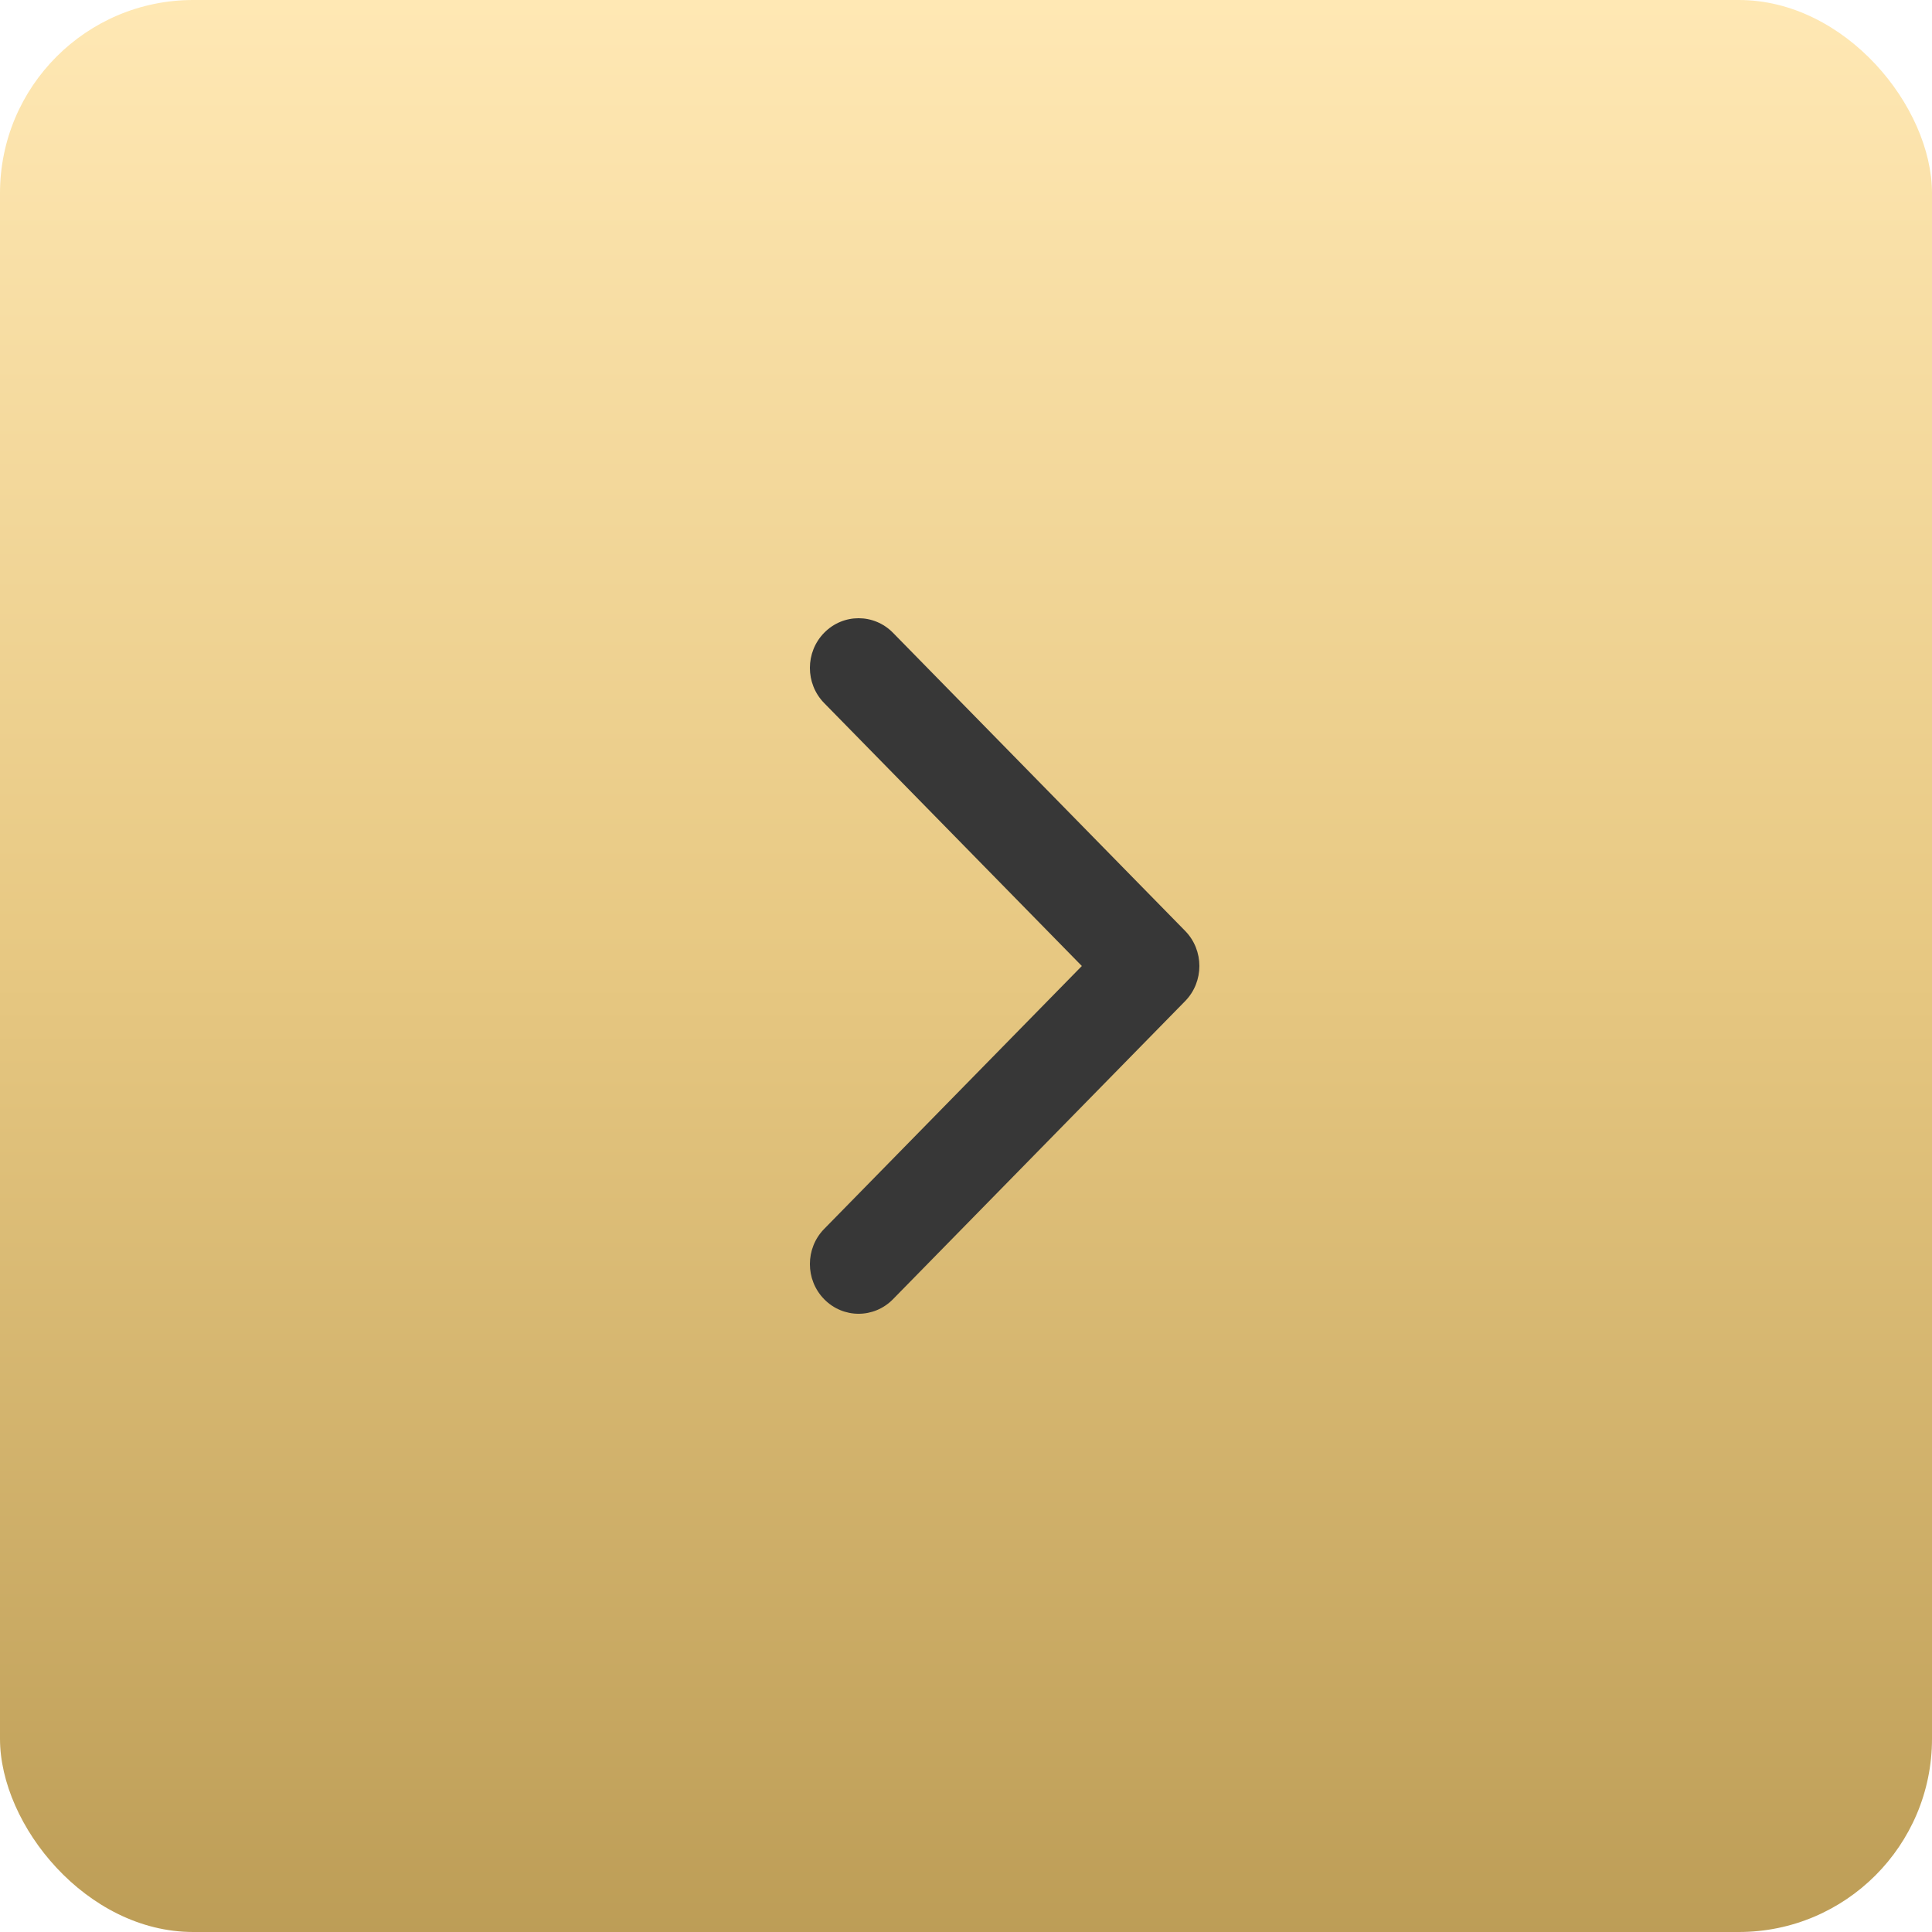 <?xml version="1.0" encoding="UTF-8"?> <svg xmlns="http://www.w3.org/2000/svg" width="50" height="50" viewBox="0 0 50 50" fill="none"><rect width="50" height="50" rx="5" fill="url(#paint0_linear_159_551)"></rect><g clip-path="url(#clip0_159_551)"><path fill-rule="evenodd" clip-rule="evenodd" d="M21.329 33.623C20.837 33.121 20.837 32.307 21.329 31.805L27.998 25L21.329 18.195C20.837 17.693 20.837 16.879 21.329 16.377C21.821 15.874 22.619 15.874 23.111 16.377L30.671 24.091C31.163 24.593 31.163 25.407 30.671 25.909L23.111 33.623C22.619 34.126 21.821 34.126 21.329 33.623Z" fill="#373737"></path></g><defs><linearGradient id="paint0_linear_159_551" x1="25" y1="0" x2="25" y2="62.5" gradientUnits="userSpaceOnUse"><stop stop-color="#FFE8B4"></stop><stop offset="0.397" stop-color="#E7C882"></stop><stop offset="1" stop-color="#A88841"></stop></linearGradient><clipPath id="clip0_159_551"><rect width="18" height="18" fill="white" transform="translate(17 34) rotate(-90)"></rect></clipPath></defs></svg> 